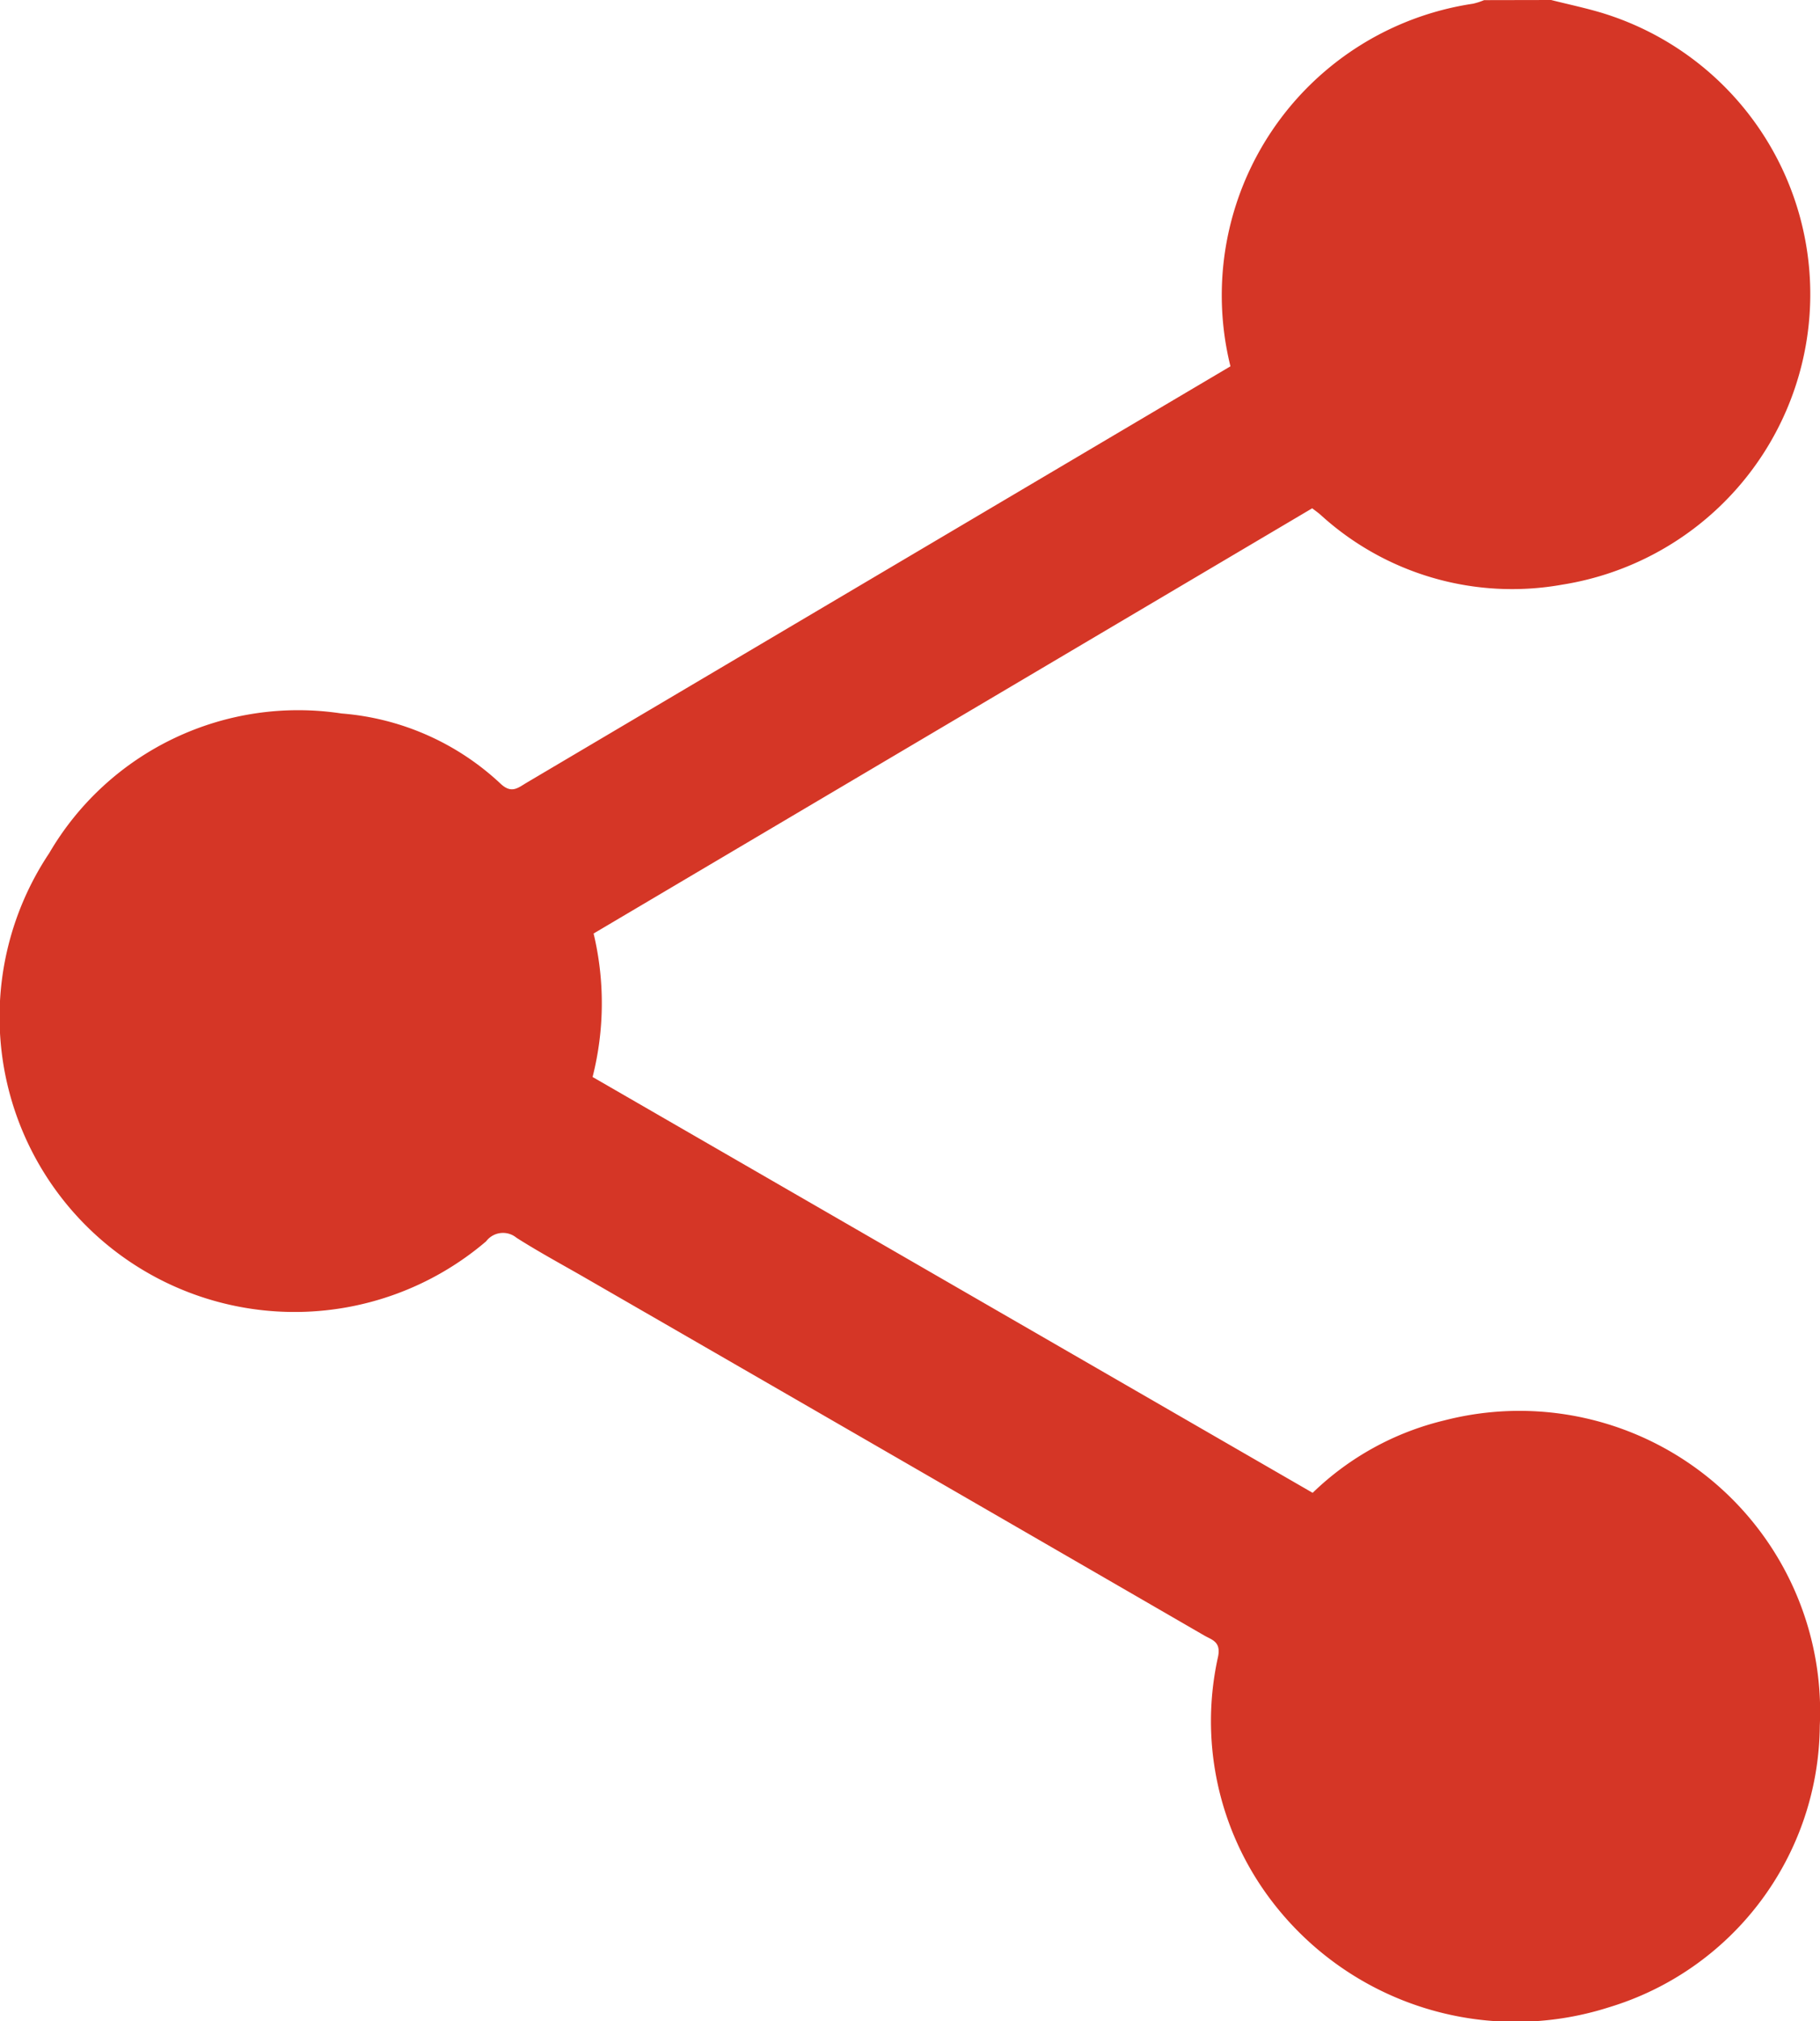 <svg xmlns="http://www.w3.org/2000/svg" width="27.009" height="29.995" viewBox="0 0 27.009 29.995">
  <g id="Group_162" data-name="Group 162" transform="translate(-11927.387 -4359.957)">
    <path id="Path_280" data-name="Path 280" d="M11950.406,4359.957c.252.064.507.117.756.192a4.364,4.364,0,0,1-.591,8.484,4.216,4.216,0,0,1-3.583-1.033c-.036-.032-.075-.06-.128-.1l-10.664,6.31a4.444,4.444,0,0,1-.015,2.129l10.686,6.171a4.222,4.222,0,0,1,1.955-1.075,4.462,4.462,0,0,1,5.571,4.532,4.4,4.4,0,0,1-3.131,4.178,4.55,4.55,0,0,1-5.071-1.67,4.4,4.4,0,0,1-.728-3.533c.046-.225-.091-.249-.205-.315q-4.57-2.645-9.144-5.283c-.354-.205-.718-.4-1.062-.619a.314.314,0,0,0-.451.053,4.378,4.378,0,0,1-6.484-5.76,4.278,4.278,0,0,1,4.34-2.073,3.893,3.893,0,0,1,2.363,1.046c.159.147.255.057.379-.017l7.125-4.215,3.323-1.966a4.375,4.375,0,0,1,3.6-5.381.986.986,0,0,0,.164-.053Z" fill="#d53626"/>
  </g>
</svg>
